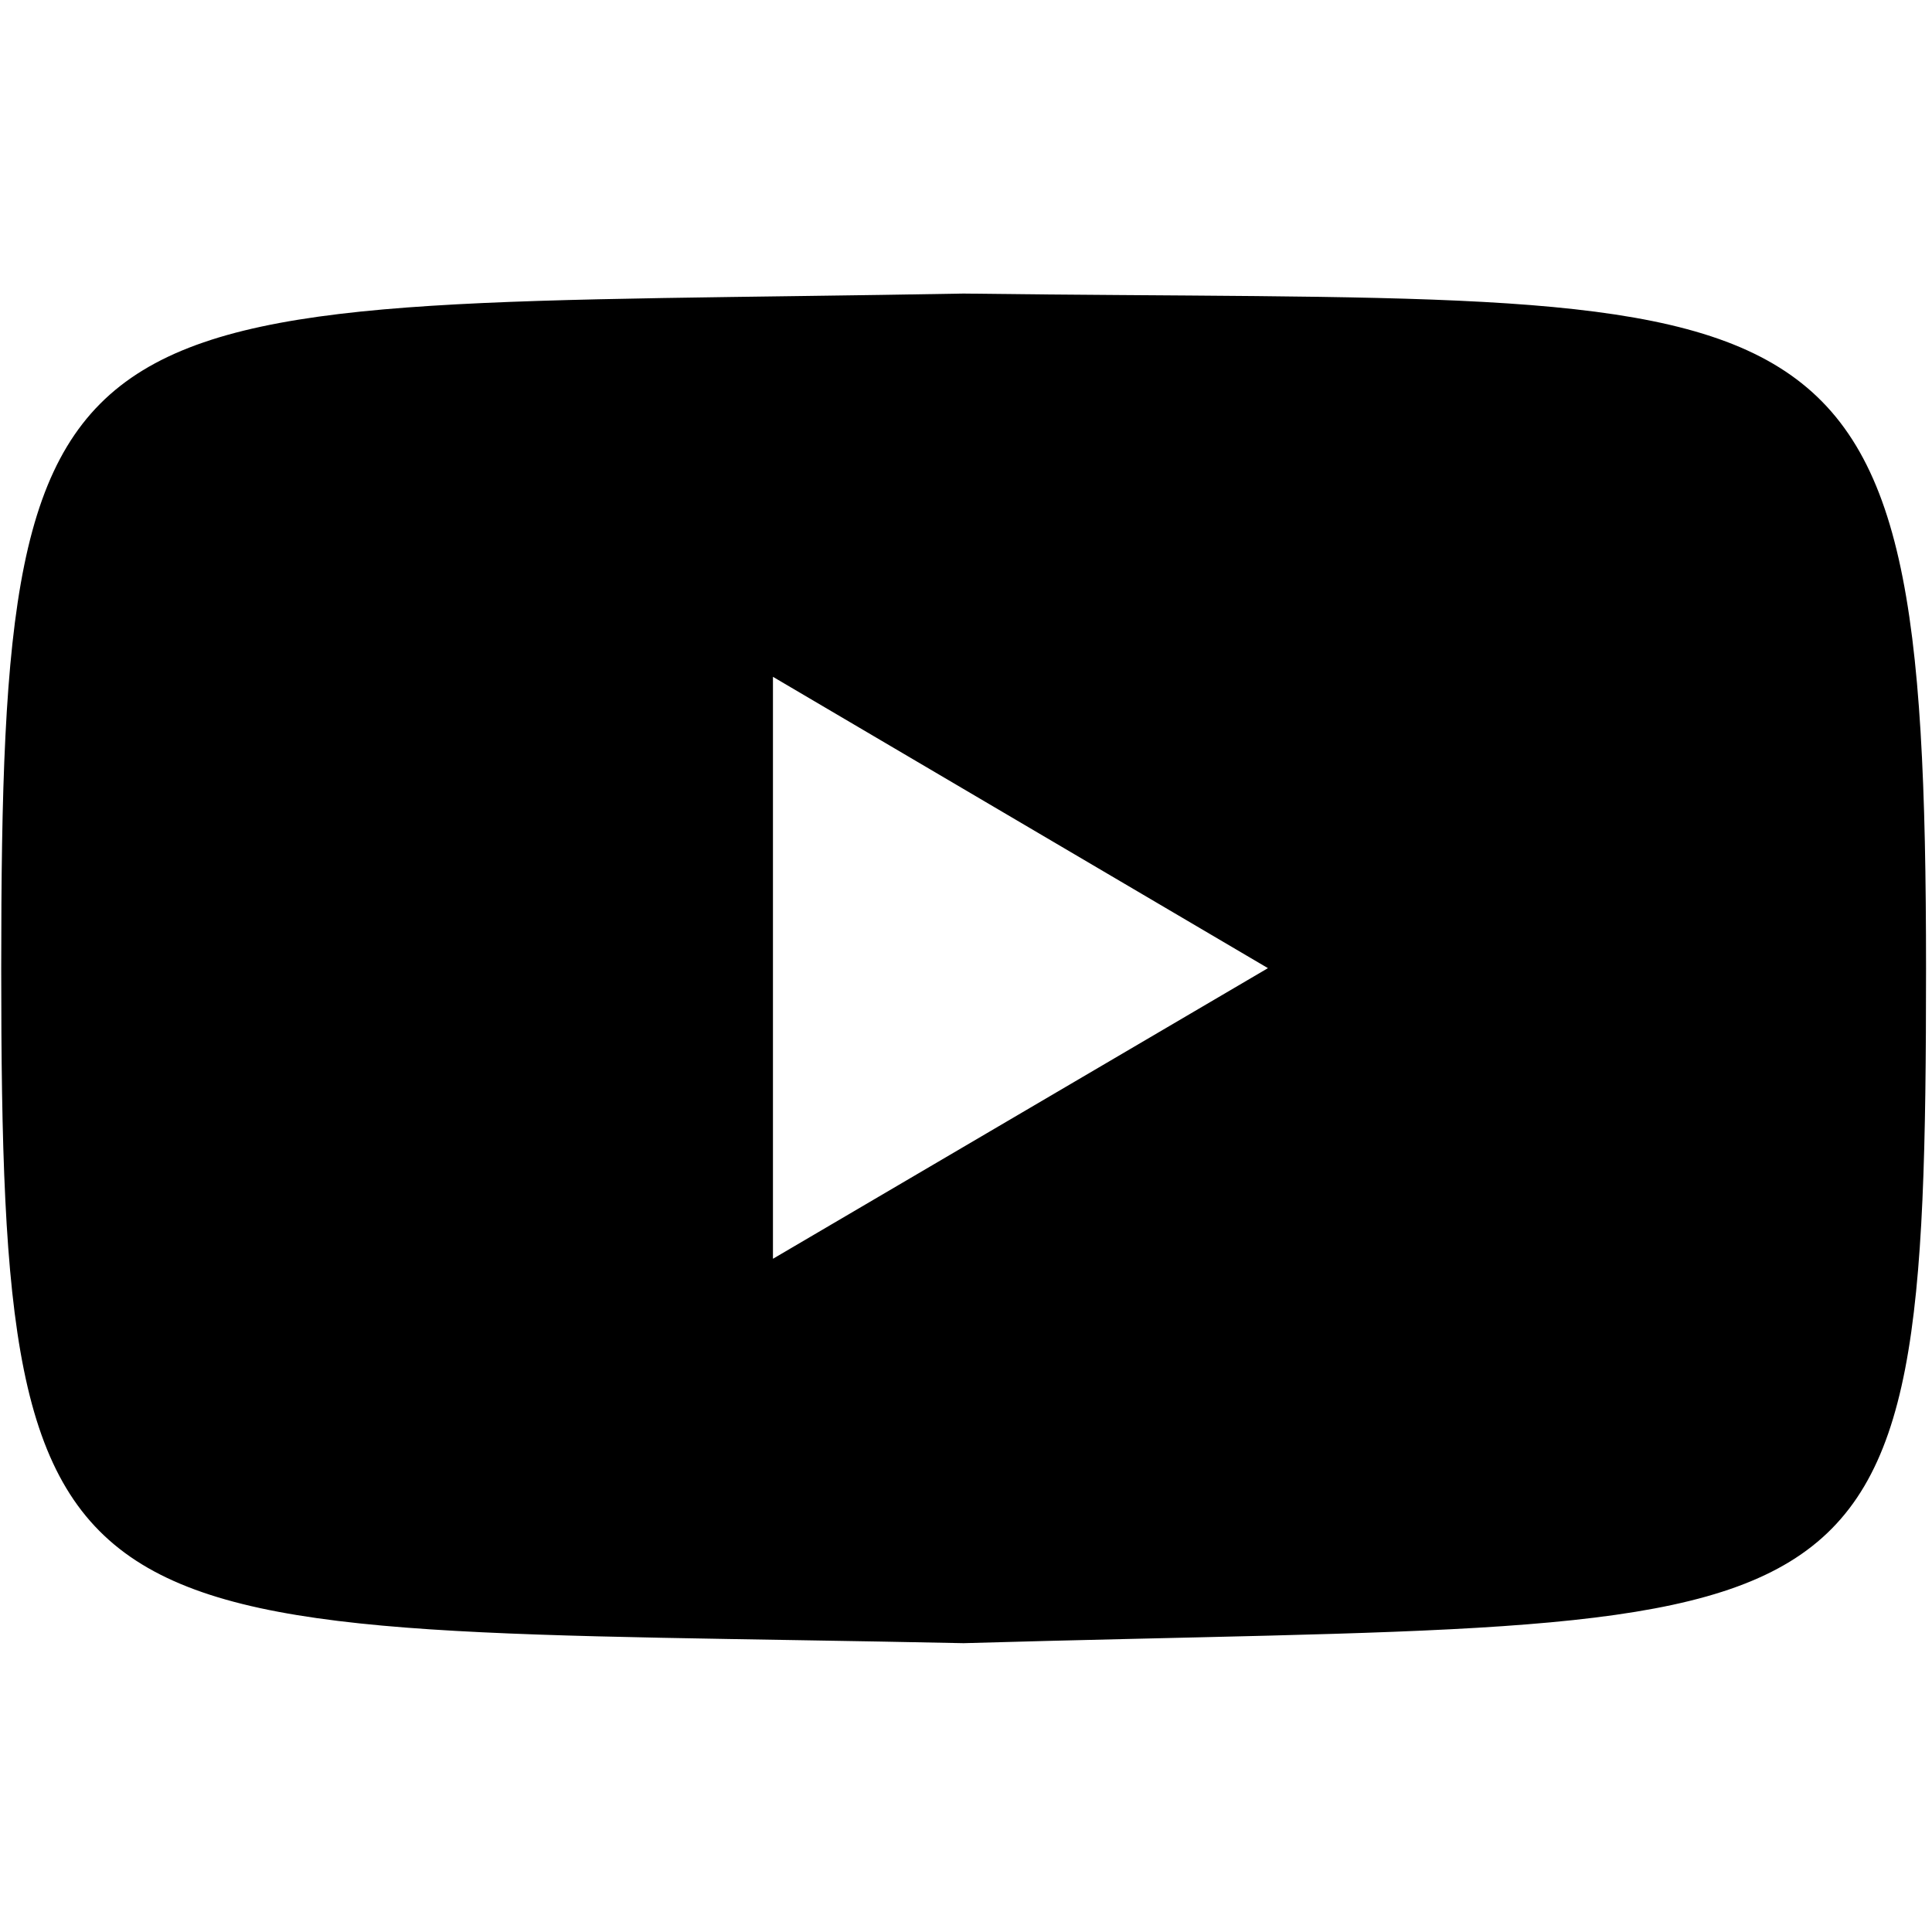 <?xml version="1.0" encoding="UTF-8"?>
<!DOCTYPE svg PUBLIC "-//W3C//DTD SVG 1.1//EN" "http://www.w3.org/Graphics/SVG/1.1/DTD/svg11.dtd">
<!-- Creator: CorelDRAW (Evaluation Version) -->
<svg xmlns="http://www.w3.org/2000/svg" xml:space="preserve" width="50mm" height="50mm" version="1.1" style="shape-rendering:geometricPrecision; text-rendering:geometricPrecision; image-rendering:optimizeQuality; fill-rule:evenodd; clip-rule:evenodd"
viewBox="0 0 5000 5000"
 xmlns:xlink="http://www.w3.org/1999/xlink"
 xmlns:xodm="http://www.corel.com/coreldraw/odm/2003">
 <defs>
  <style type="text/css">
   <![CDATA[
    .fil0 {fill:black;fill-rule:nonzero}
   ]]>
  </style>
 </defs>
 <g id="Layer_x0020_1">
  <path class="fil0" d="M2000.39 3257.71l0 -1506.11 1281.04 753.96 -1281.04 752.15zm493.45 -2497.97c-2343.63,41.91 -2490.67,-94.42 -2490.67,1746.43 0,1833.49 140.55,1697.17 2490.67,1746.35 2382.45,-68.62 2490.73,87.14 2490.73,-1746.35 0,-1873.25 -225.2,-1717.51 -2490.73,-1746.43z"/>
 </g>
</svg>

